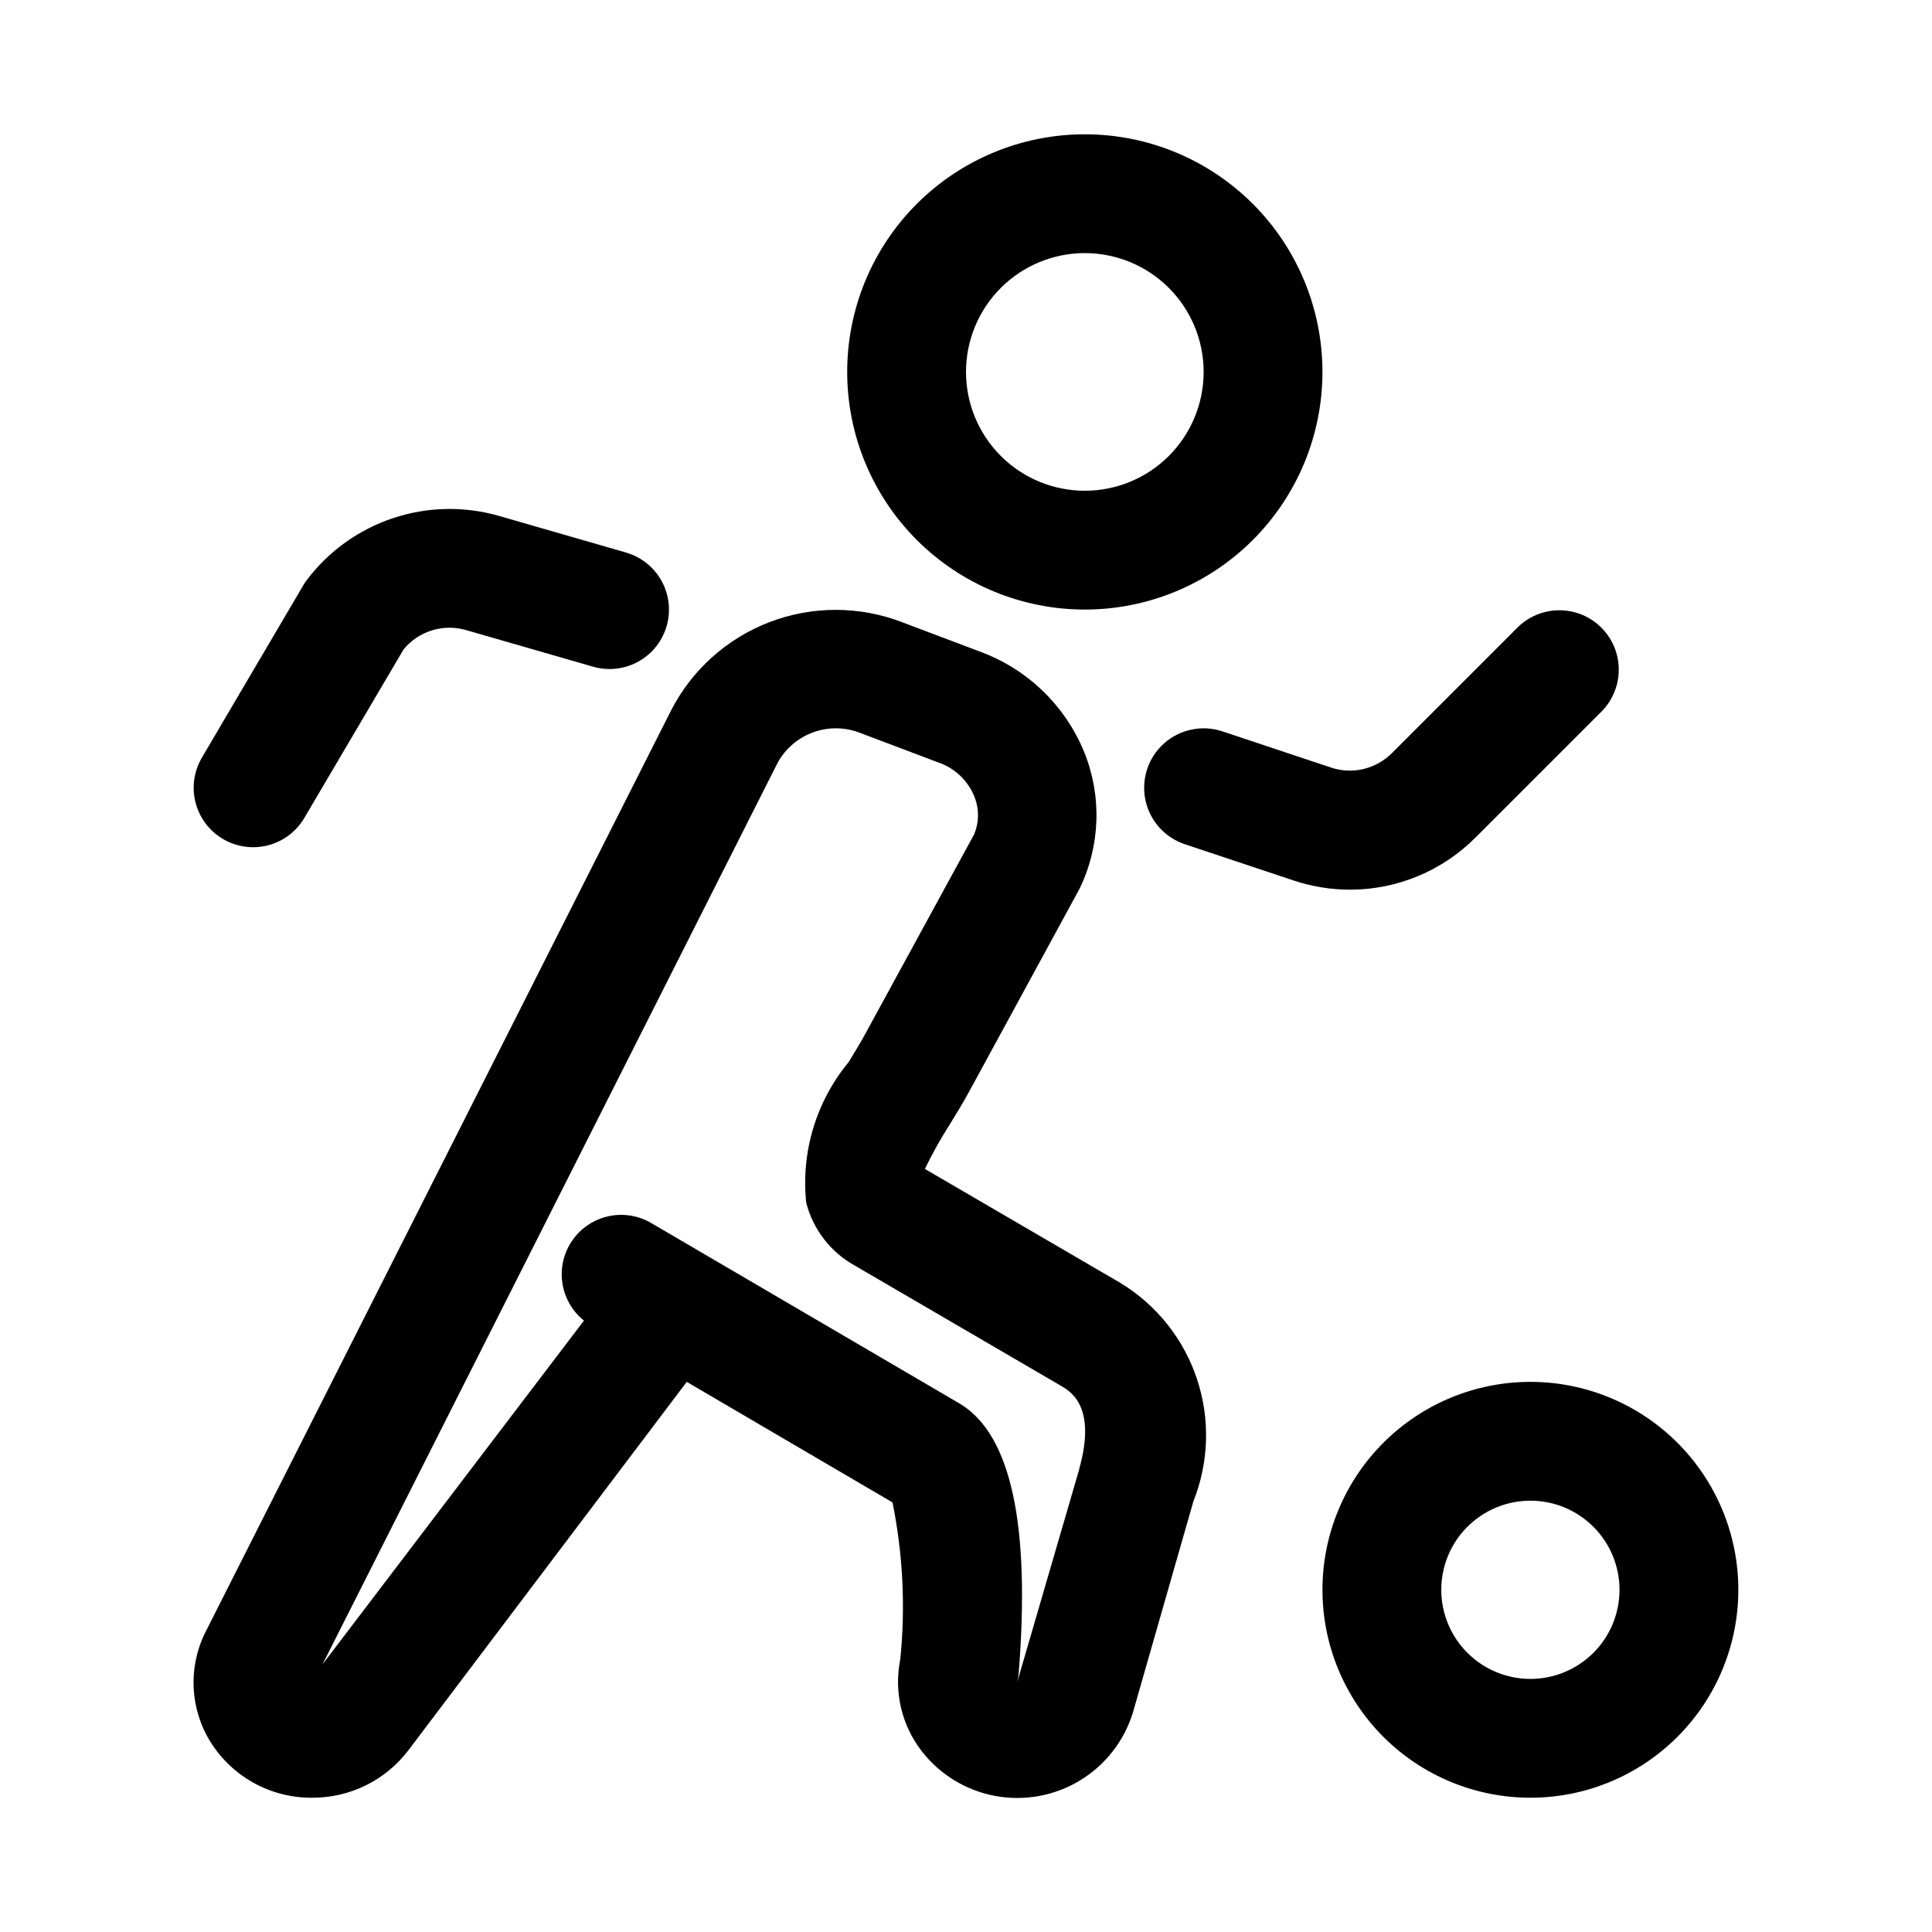 <?xml version="1.0" encoding="UTF-8"?>
<!-- Uploaded to: ICON Repo, www.svgrepo.com, Generator: ICON Repo Mixer Tools -->
<svg fill="#000000" width="800px" height="800px" version="1.1" viewBox="144 144 512 512" xmlns="http://www.w3.org/2000/svg">
 <g>
  <path d="m431.49 305.54c16.699 0 32.719-6.637 44.527-18.445 11.812-11.812 18.445-27.828 18.445-44.531s-6.633-32.723-18.445-44.531c-11.809-11.809-27.828-18.445-44.527-18.445-16.703 0-32.723 6.637-44.531 18.445-11.812 11.809-18.445 27.828-18.445 44.531s6.633 32.719 18.445 44.531c11.809 11.809 27.828 18.445 44.531 18.445zm0-94.465c8.348 0 16.359 3.316 22.266 9.223 5.902 5.906 9.223 13.914 9.223 22.266 0 8.352-3.32 16.359-9.223 22.266-5.906 5.906-13.918 9.223-22.266 9.223-8.352 0-16.363-3.316-22.266-9.223-5.906-5.906-9.223-13.914-9.223-22.266 0-8.352 3.316-16.359 9.223-22.266 5.902-5.906 13.914-9.223 22.266-9.223z"/>
  <path d="m549.57 510.21c-14.613 0-28.629 5.805-38.965 16.141-10.332 10.332-16.141 24.348-16.141 38.965 0 14.613 5.809 28.629 16.141 38.965 10.336 10.332 24.352 16.137 38.965 16.137 14.613 0 28.633-5.805 38.965-16.137 10.336-10.336 16.141-24.352 16.141-38.965 0-14.617-5.805-28.633-16.141-38.965-10.332-10.336-24.352-16.141-38.965-16.141zm0 78.719c-6.262 0-12.27-2.488-16.699-6.914-4.43-4.43-6.918-10.438-6.918-16.699 0-6.266 2.488-12.273 6.918-16.699 4.43-4.43 10.438-6.918 16.699-6.918 6.266 0 12.27 2.488 16.699 6.918 4.43 4.426 6.918 10.434 6.918 16.699 0 6.262-2.488 12.27-6.918 16.699-4.43 4.426-10.434 6.914-16.699 6.914z"/>
  <path d="m203.09 366.34c3.598 2.121 7.891 2.723 11.934 1.68 4.039-1.047 7.504-3.656 9.621-7.25l26.324-44.699c1.957-2.367 4.562-4.113 7.496-5.019 2.934-0.906 6.07-0.934 9.02-0.082l33.691 9.715c5.406 1.559 11.234 0.113 15.285-3.789s5.715-9.668 4.359-15.129c-1.352-5.461-5.516-9.785-10.922-11.34l-33.691-9.715c-9.199-2.637-18.98-2.426-28.059 0.602-9.082 3.023-17.031 8.727-22.809 16.355-0.355 0.469-0.68 0.957-0.977 1.461l-26.859 45.656v0.004c-2.117 3.598-2.719 7.891-1.672 11.934 1.051 4.043 3.66 7.504 7.258 9.617z"/>
  <path d="m535.1 365.88 33.473-33.473c3.863-4 5.328-9.738 3.859-15.102-1.469-5.363-5.66-9.551-11.02-11.02-5.363-1.473-11.102-0.004-15.102 3.859l-33.473 33.473v-0.004c-2.07 2.07-4.676 3.519-7.523 4.191-2.848 0.668-5.824 0.531-8.598-0.395l-28.766-9.59c-5.344-1.777-11.23-0.566-15.441 3.172-4.211 3.738-6.106 9.441-4.973 14.957 1.133 5.516 5.121 10.008 10.465 11.785l28.766 9.59c4.852 1.621 9.934 2.453 15.051 2.453 12.5-0.016 24.48-5.019 33.281-13.898z"/>
  <path d="m441.06 484.07-51.957-30.293 0.004 0.004c1.957-4.062 4.156-8 6.594-11.793 1.844-2.992 3.652-5.969 5.195-8.816l29.191-53.641c5.519-11.352 5.973-24.508 1.242-36.211-5.016-12.285-14.945-21.91-27.379-26.543l-20.844-7.871v-0.004c-11.312-4.359-23.836-4.375-35.16-0.043-11.32 4.332-20.637 12.703-26.148 23.504l-123.5 244.46c-4.519 9.273-3.922 20.223 1.574 28.953 5.836 9.219 16.031 14.758 26.938 14.641 9.934 0.02 19.309-4.598 25.348-12.484l73.84-97.723 54.523 31.945c2.773 13.684 3.469 27.703 2.062 41.594-1.742 8.605 0.367 17.539 5.777 24.453 4.832 6.168 11.758 10.352 19.465 11.758 7.707 1.41 15.668-0.051 22.367-4.109 6.703-4.059 11.688-10.434 14.012-17.914l16.059-56.082c4.129-10.348 4.465-21.824 0.949-32.398-3.512-10.574-10.652-19.562-20.156-25.383zm-11.02 49.184-16.516 56.68c0.227-0.887 0.379-1.793 0.457-2.707 3.055-38.84-1.938-62.645-15.273-71.039l-82.152-48.082c-4.617-2.703-10.293-2.875-15.066-0.457-4.773 2.418-7.992 7.094-8.547 12.414-0.555 5.324 1.633 10.562 5.809 13.914l-69.273 91.078 120.61-238.93c2.066-3.754 5.434-6.629 9.469-8.078s8.461-1.375 12.445 0.207l20.844 7.871h0.004c4.199 1.484 7.574 4.676 9.289 8.785 1.379 3.273 1.379 6.965 0 10.234l-28.906 52.98c-1.309 2.394-2.832 4.879-4.375 7.398h-0.004c-8.586 10.406-12.621 23.832-11.191 37.25 1.844 7.129 6.555 13.176 13.02 16.703l54.504 31.789c2.566 1.512 9.449 5.481 4.82 21.996z"/>
 </g>
</svg>